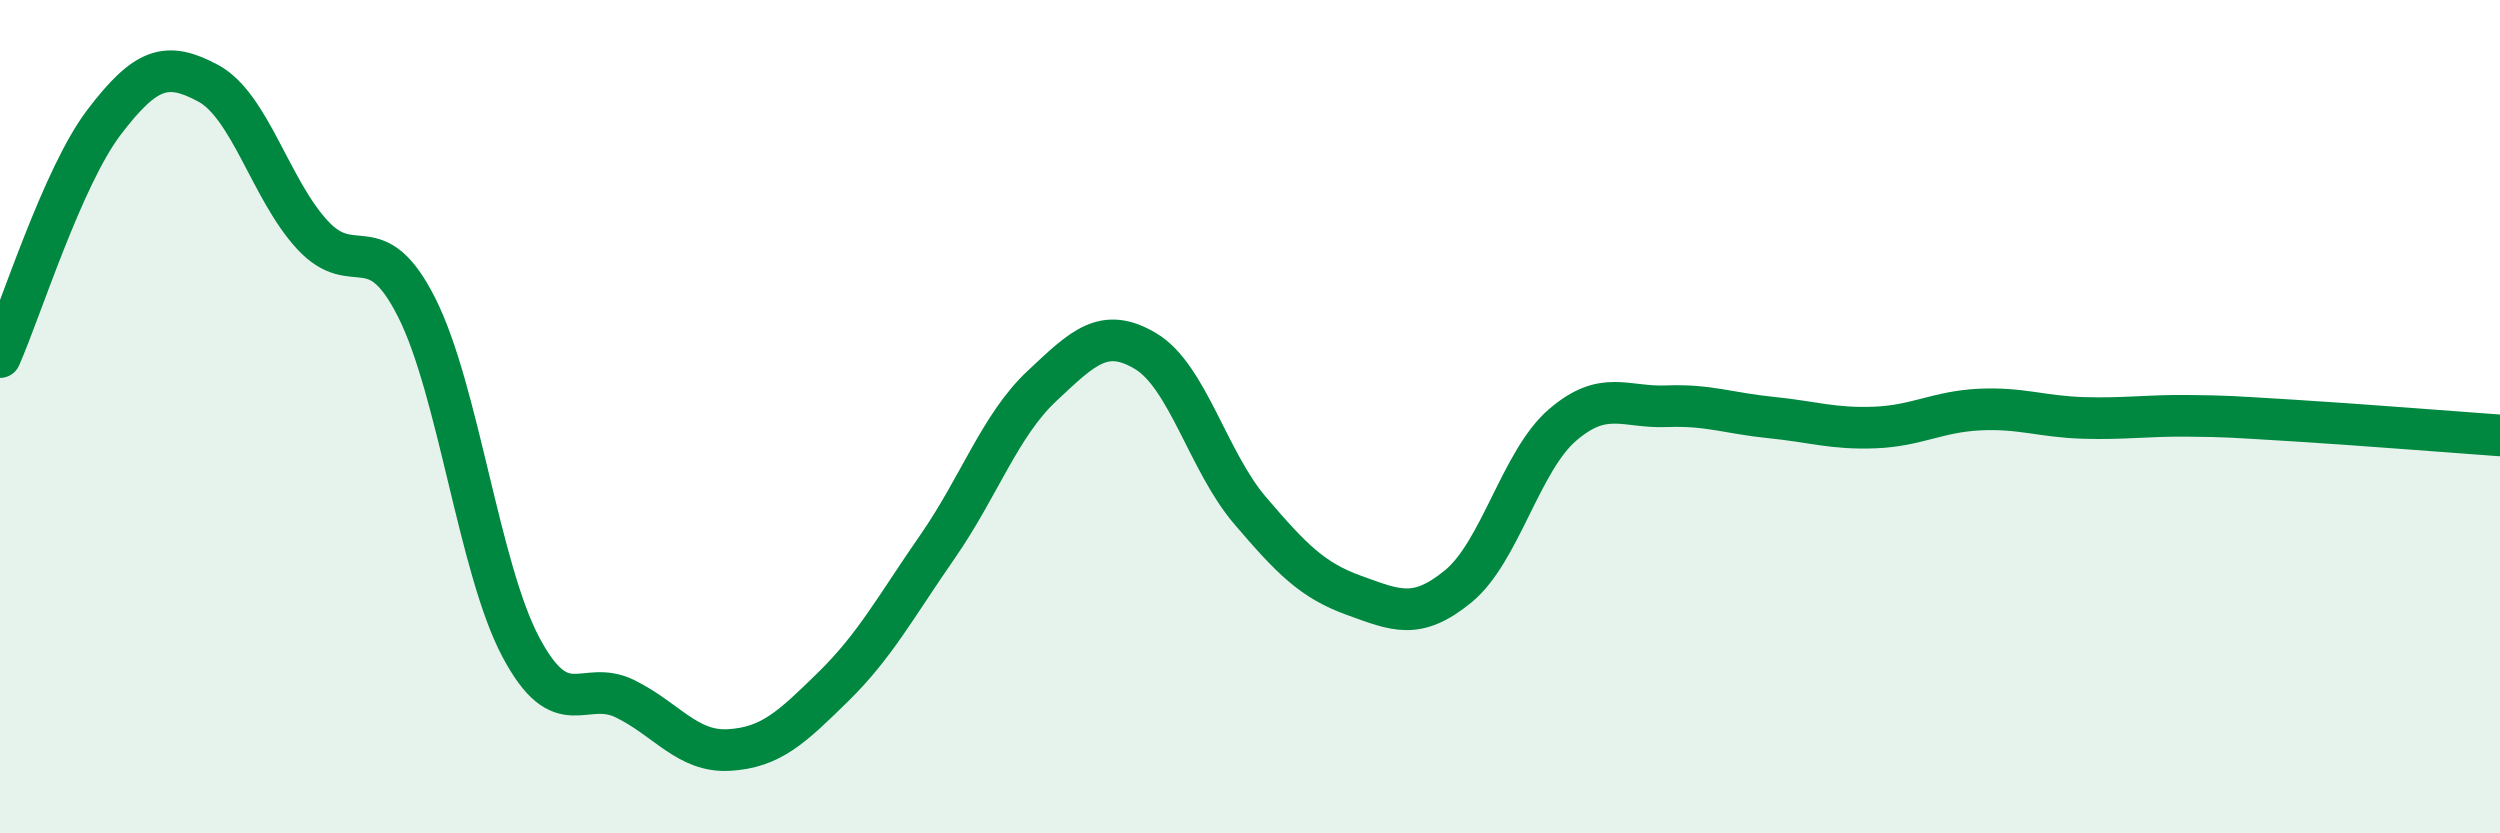 
    <svg width="60" height="20" viewBox="0 0 60 20" xmlns="http://www.w3.org/2000/svg">
      <path
        d="M 0,8.57 C 0.5,7.44 1.5,4.24 2.5,2.93 C 3.5,1.62 4,1.46 5,2 C 6,2.54 6.5,4.56 7.5,5.64 C 8.5,6.72 9,5.4 10,7.38 C 11,9.36 11.5,13.65 12.5,15.53 C 13.5,17.41 14,16.28 15,16.77 C 16,17.26 16.5,18.06 17.5,18 C 18.5,17.94 19,17.46 20,16.48 C 21,15.5 21.5,14.56 22.5,13.12 C 23.5,11.68 24,10.21 25,9.27 C 26,8.33 26.5,7.83 27.5,8.43 C 28.5,9.03 29,11.08 30,12.25 C 31,13.42 31.5,13.93 32.5,14.29 C 33.5,14.65 34,14.89 35,14.07 C 36,13.25 36.5,11.06 37.5,10.2 C 38.5,9.34 39,9.79 40,9.75 C 41,9.71 41.5,9.92 42.5,10.02 C 43.5,10.12 44,10.3 45,10.26 C 46,10.22 46.5,9.88 47.5,9.83 C 48.5,9.78 49,10 50,10.03 C 51,10.06 51.5,9.97 52.5,9.98 C 53.5,9.99 53.5,10 55,10.09 C 56.5,10.18 59,10.38 60,10.45L60 20L0 20Z"
        fill="#008740"
        opacity="0.1"
        stroke-linecap="round"
        stroke-linejoin="round"
      />
      <path
        d="M 0,8.57 C 0.5,7.44 1.5,4.24 2.5,2.93 C 3.5,1.62 4,1.46 5,2 C 6,2.54 6.5,4.56 7.5,5.64 C 8.5,6.72 9,5.4 10,7.38 C 11,9.36 11.5,13.65 12.5,15.53 C 13.5,17.41 14,16.28 15,16.77 C 16,17.26 16.5,18.06 17.5,18 C 18.5,17.94 19,17.46 20,16.48 C 21,15.5 21.5,14.56 22.5,13.12 C 23.5,11.68 24,10.21 25,9.27 C 26,8.33 26.5,7.83 27.5,8.43 C 28.5,9.03 29,11.08 30,12.25 C 31,13.42 31.5,13.93 32.5,14.29 C 33.5,14.65 34,14.89 35,14.07 C 36,13.25 36.5,11.06 37.5,10.2 C 38.5,9.34 39,9.79 40,9.75 C 41,9.71 41.5,9.92 42.5,10.02 C 43.5,10.12 44,10.3 45,10.26 C 46,10.22 46.5,9.88 47.5,9.83 C 48.5,9.78 49,10 50,10.03 C 51,10.06 51.5,9.97 52.5,9.98 C 53.5,9.99 53.5,10 55,10.09 C 56.5,10.18 59,10.38 60,10.45"
        stroke="#008740"
        stroke-width="1"
        fill="none"
        stroke-linecap="round"
        stroke-linejoin="round"
      />
    </svg>
  
